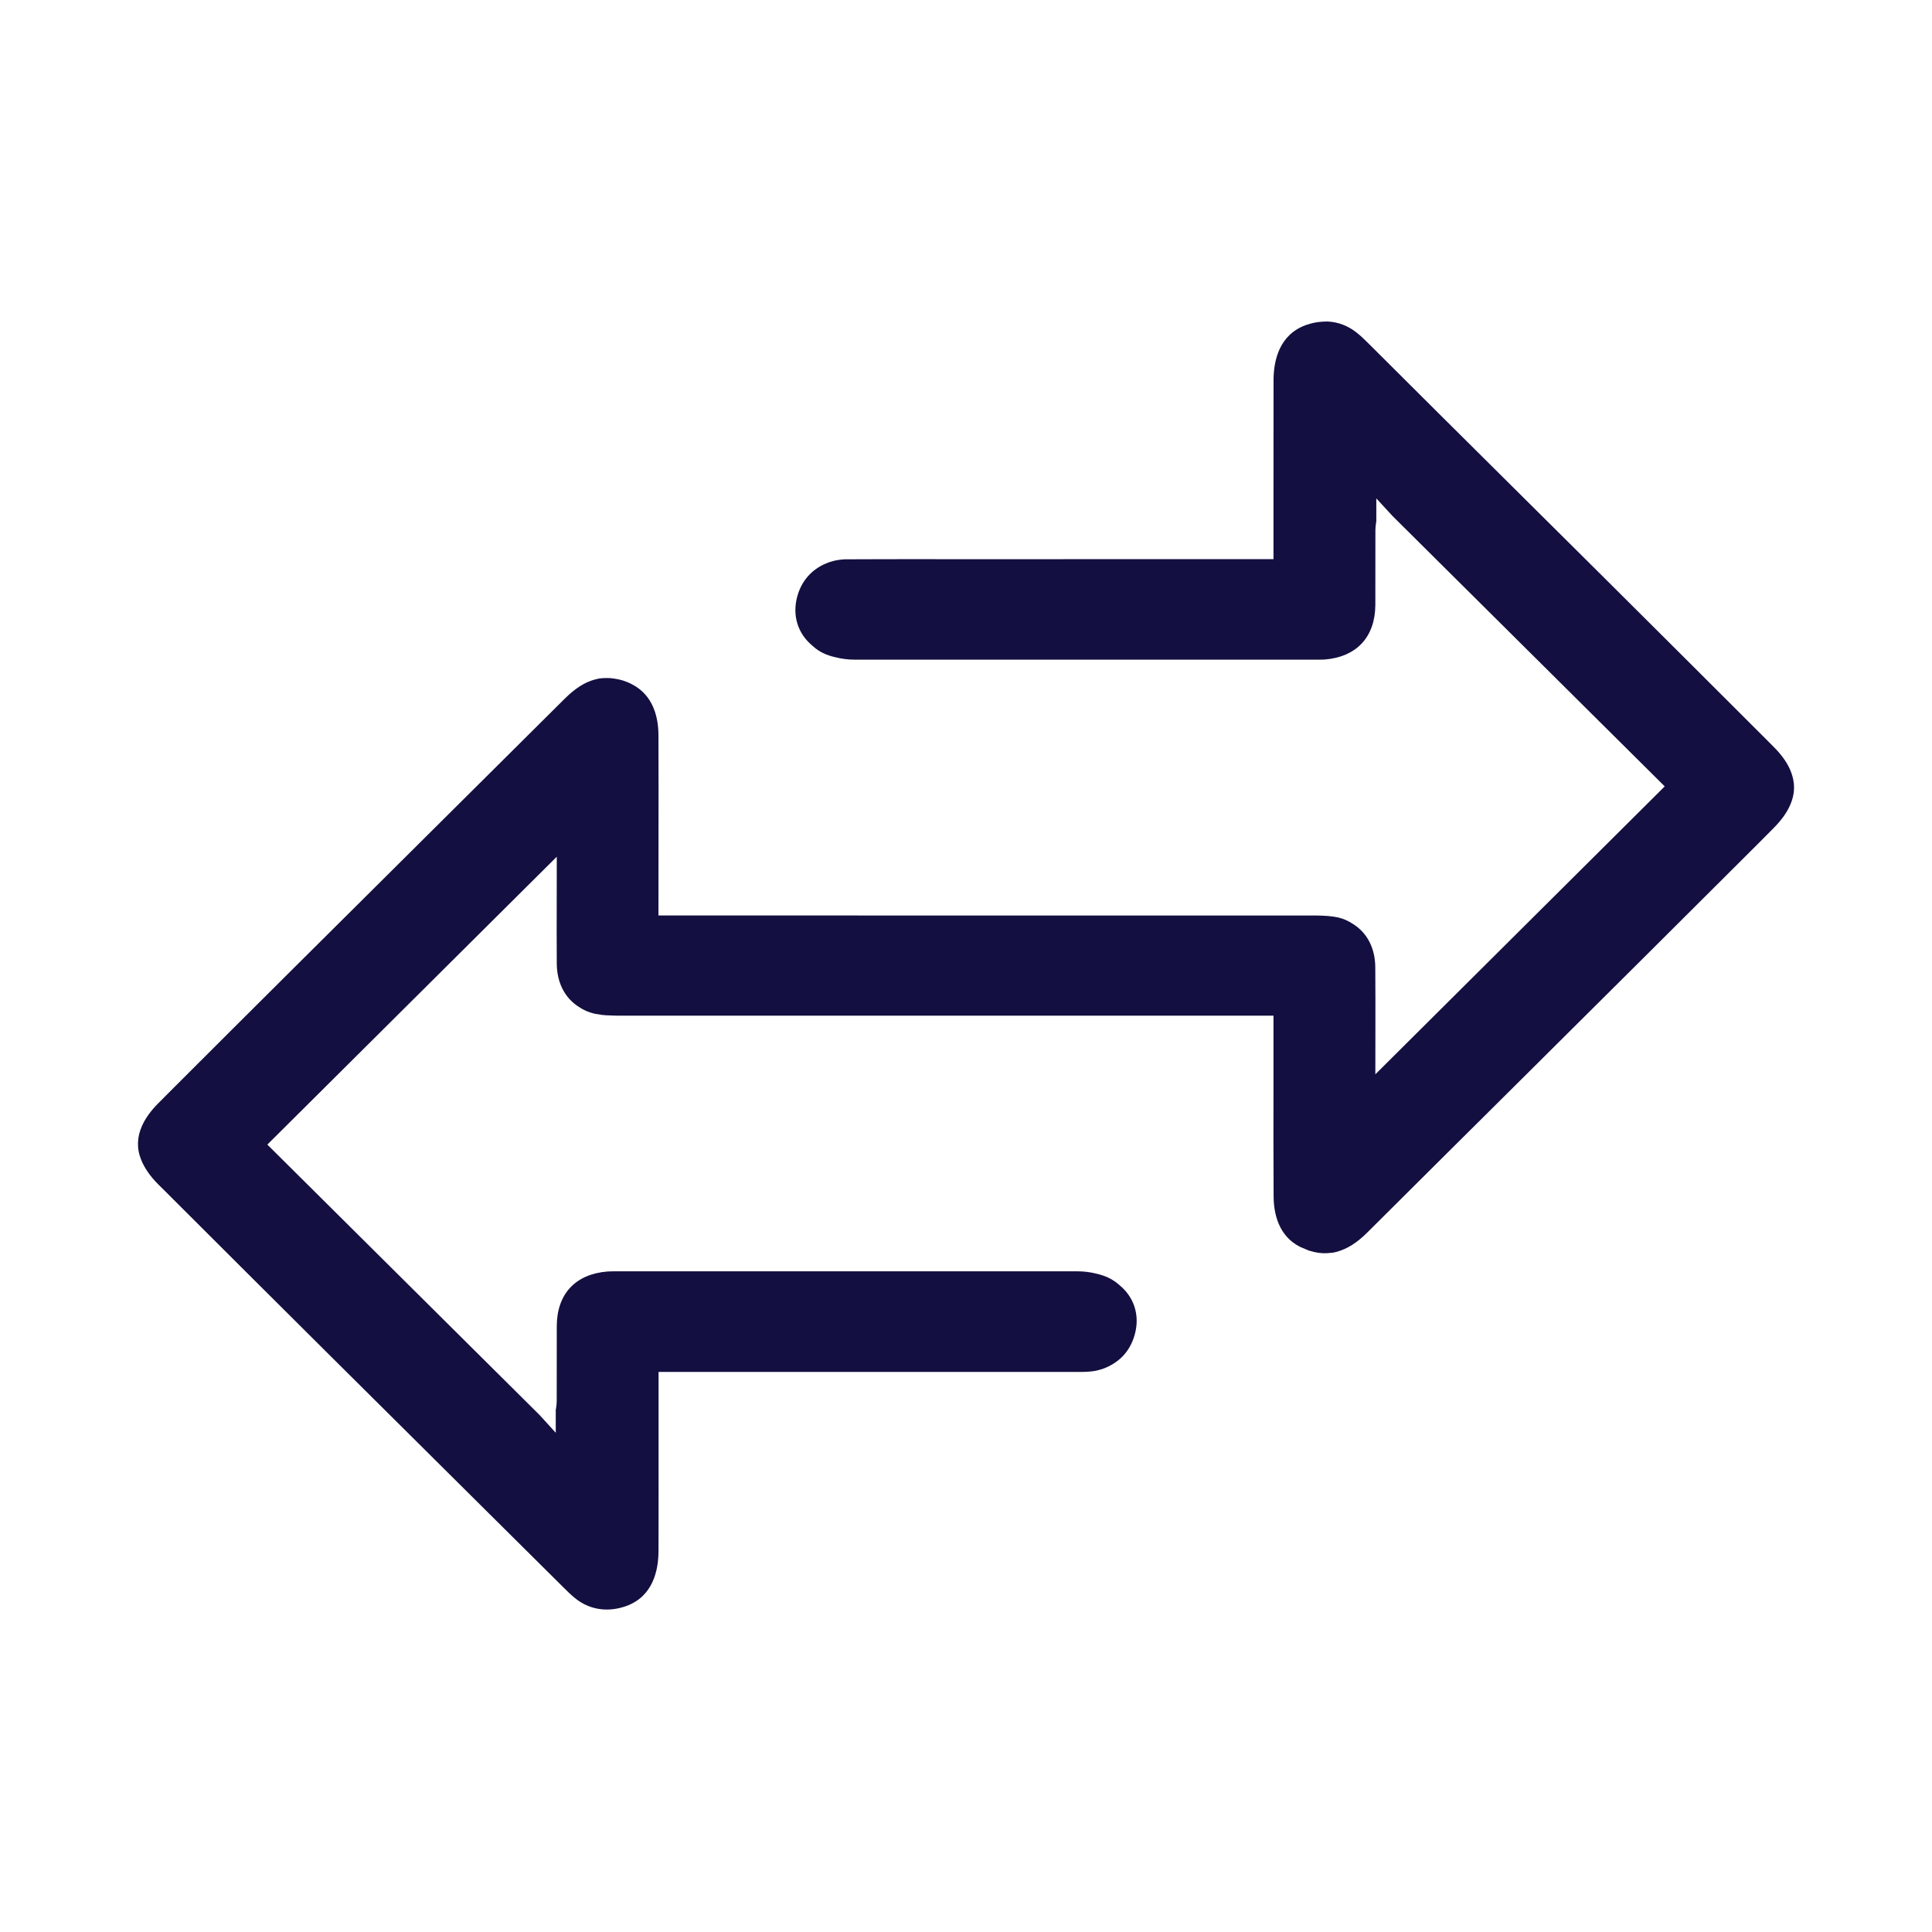 <svg width="32" height="32" viewBox="0 0 32 32" fill="none" xmlns="http://www.w3.org/2000/svg">
<path d="M9.979 16.811L10.034 16.816C10.156 16.823 10.243 16.823 10.342 16.823H21.093L21.093 18.008C21.092 18.61 21.091 19.212 21.095 19.814C21.096 20.095 21.174 20.469 21.531 20.651L21.68 20.714L21.77 20.738C21.867 20.76 21.964 20.763 22.051 20.75L22.064 20.751L22.077 20.748L22.091 20.745L22.133 20.736C22.321 20.685 22.479 20.582 22.655 20.406C23.506 19.558 24.359 18.711 25.212 17.864C26.523 16.561 27.834 15.258 29.142 13.952L29.375 13.717C29.499 13.593 29.591 13.467 29.646 13.344C29.692 13.243 29.715 13.142 29.715 13.042C29.715 12.961 29.699 12.877 29.668 12.794C29.616 12.651 29.516 12.507 29.372 12.365L29.254 12.246C27.446 10.438 25.632 8.636 23.817 6.835L22.683 5.705C22.614 5.636 22.544 5.567 22.468 5.507C22.329 5.397 22.167 5.335 22 5.326L21.954 5.326L21.9 5.328C21.803 5.334 21.717 5.353 21.627 5.385C21.189 5.545 21.095 5.969 21.094 6.296C21.093 6.891 21.093 7.487 21.093 8.082V9.261L15.765 9.262C15.371 9.26 14.979 9.262 14.585 9.262L13.992 9.264C13.898 9.269 13.822 9.283 13.749 9.307C13.706 9.322 13.692 9.328 13.678 9.335L13.652 9.345C13.442 9.444 13.299 9.605 13.224 9.818C13.116 10.131 13.185 10.44 13.412 10.656H13.412L13.449 10.689C13.45 10.69 13.45 10.691 13.452 10.691L13.507 10.739C13.572 10.789 13.645 10.828 13.723 10.854C13.755 10.865 13.788 10.875 13.82 10.882C13.941 10.913 14.046 10.926 14.155 10.926H15.669H16.427C16.611 10.926 16.794 10.926 16.977 10.926L21.76 10.926C21.844 10.926 21.892 10.927 21.938 10.924C22.469 10.882 22.777 10.551 22.78 10.019L22.781 8.782C22.782 8.716 22.793 8.649 22.796 8.631V8.255L23.062 8.544L27.573 13.025L22.78 17.794L22.781 17.042C22.781 16.712 22.782 16.365 22.779 16.017C22.776 15.706 22.646 15.453 22.415 15.307C22.334 15.253 22.253 15.217 22.168 15.197C22.122 15.187 22.073 15.179 22.024 15.175L21.985 15.171C21.865 15.163 21.772 15.163 21.681 15.164L10.906 15.163L10.907 13.89C10.908 13.318 10.908 12.744 10.906 12.171C10.904 11.891 10.826 11.518 10.469 11.335C10.453 11.326 10.44 11.319 10.425 11.313C10.402 11.302 10.386 11.296 10.369 11.29C10.339 11.278 10.314 11.27 10.288 11.263L10.234 11.25C10.213 11.246 10.191 11.242 10.169 11.239C10.13 11.233 10.096 11.23 10.062 11.23L9.984 11.232H9.982L9.952 11.235L9.926 11.238L9.894 11.245L9.874 11.25L9.852 11.255C9.682 11.301 9.523 11.403 9.346 11.58L6.814 14.097C5.495 15.408 4.175 16.719 2.859 18.035L2.626 18.269C2.5 18.394 2.409 18.521 2.353 18.646C2.311 18.74 2.288 18.832 2.286 18.924V18.971C2.287 19.041 2.302 19.114 2.332 19.193C2.385 19.336 2.485 19.482 2.627 19.623L2.728 19.723C4.518 21.512 6.296 23.278 8.074 25.043L9.322 26.282C9.389 26.35 9.459 26.419 9.534 26.478C9.778 26.672 10.084 26.706 10.376 26.6C10.813 26.44 10.906 26.016 10.907 25.689C10.909 25.109 10.908 24.53 10.908 23.949V22.723H13.915C14.931 22.723 15.947 22.724 16.963 22.723H17.944C17.964 22.723 17.983 22.722 18.003 22.721C18.025 22.719 18.04 22.719 18.055 22.717C18.118 22.712 18.173 22.701 18.227 22.684C18.25 22.678 18.267 22.671 18.284 22.666C18.535 22.567 18.695 22.397 18.776 22.165C18.89 21.84 18.81 21.519 18.562 21.303L18.555 21.297C18.553 21.296 18.553 21.296 18.552 21.295L18.534 21.278C18.457 21.211 18.371 21.161 18.277 21.13C18.241 21.116 18.208 21.108 18.174 21.099C18.059 21.07 17.954 21.057 17.846 21.057L10.241 21.057C10.161 21.057 10.112 21.057 10.063 21.06C9.531 21.102 9.224 21.432 9.222 21.963L9.221 23.201C9.221 23.269 9.208 23.338 9.205 23.354V23.731L8.939 23.439L4.428 18.958L9.222 14.19L9.221 14.983C9.221 15.3 9.219 15.634 9.222 15.967C9.226 16.278 9.355 16.53 9.587 16.677C9.666 16.73 9.747 16.766 9.835 16.787C9.866 16.794 9.898 16.799 9.931 16.803L9.955 16.807L9.97 16.811H9.979Z" fill="#130F40"/>
</svg>

